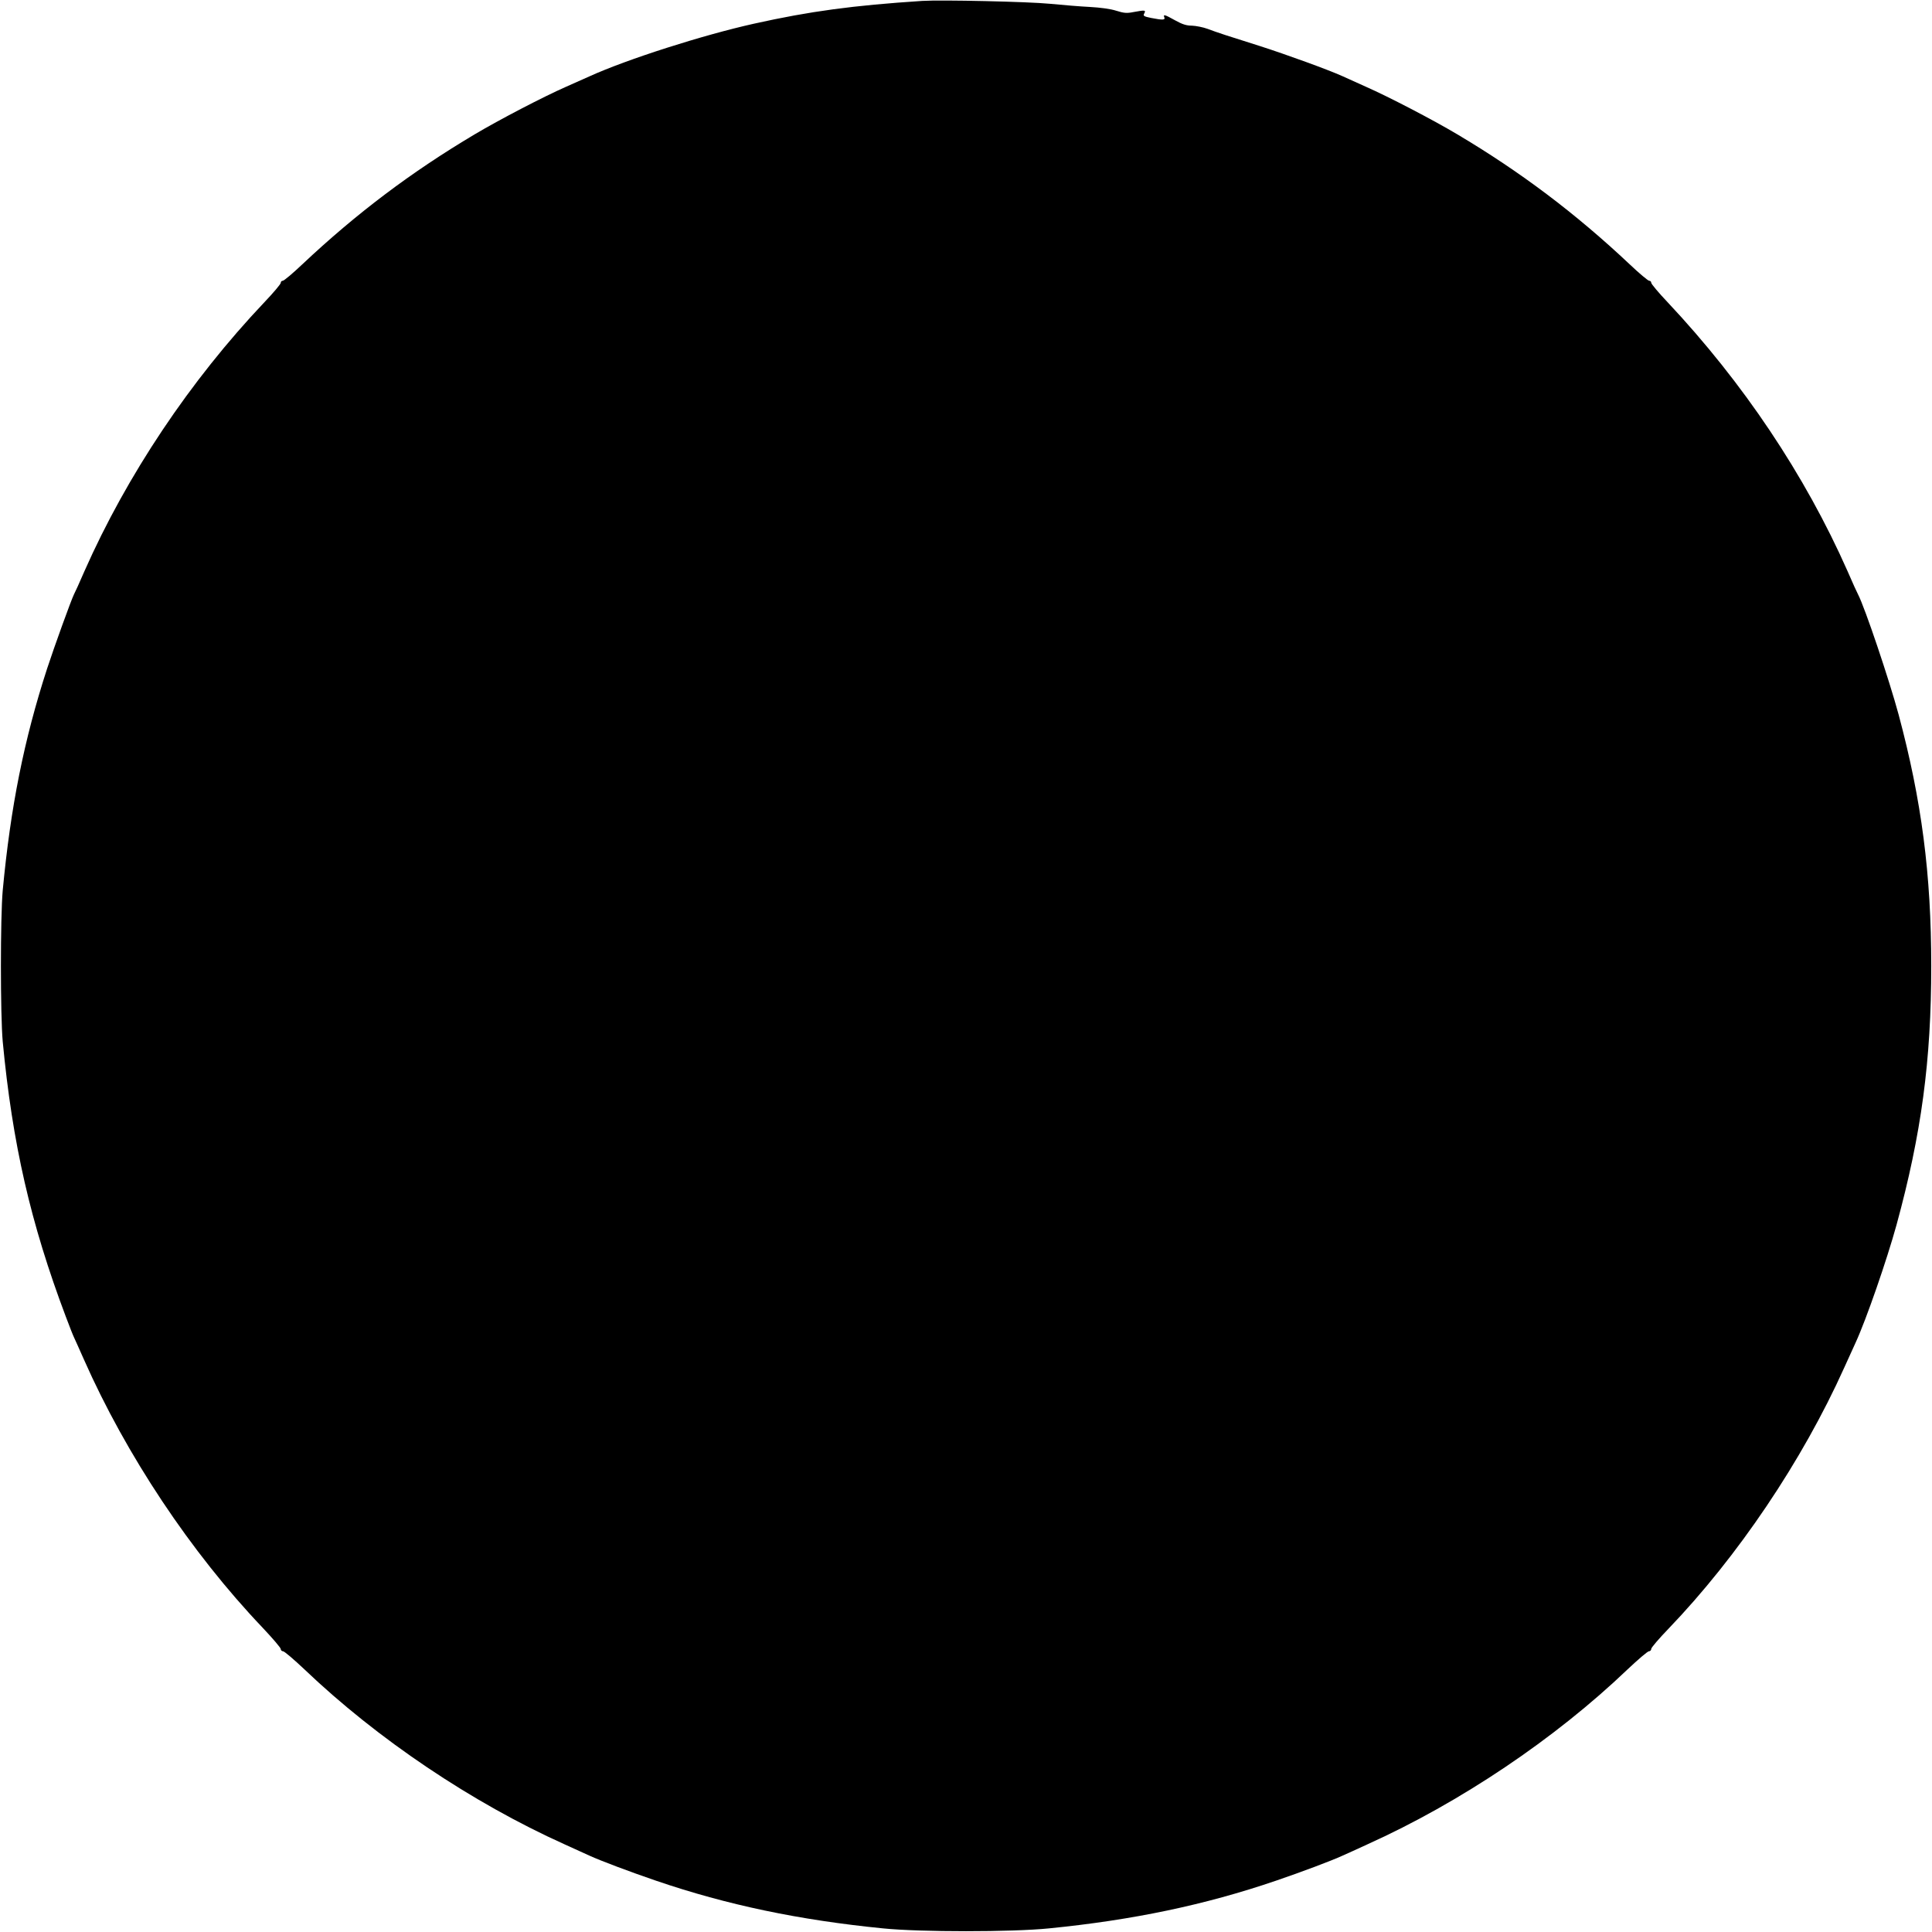 <?xml version="1.0" standalone="no"?>
<!DOCTYPE svg PUBLIC "-//W3C//DTD SVG 20010904//EN"
 "http://www.w3.org/TR/2001/REC-SVG-20010904/DTD/svg10.dtd">
<svg version="1.0" xmlns="http://www.w3.org/2000/svg"
 width="1280pt" height="1280pt" viewBox="0 0 1280 1280"
 preserveAspectRatio="xMidYMid meet">
<g transform="translate(0,1280) scale(0.1,-0.1)"
fill="#000000" stroke="none">
<path d="M6110 12794 c-458 -30 -742 -68 -1115 -151 -337 -75 -839 -235 -1090
-349 -27 -12 -97 -43 -155 -69 -150 -66 -442 -218 -605 -315 -419 -249 -784
-524 -1143 -862 -63 -60 -121 -108 -128 -108 -8 0 -14 -6 -14 -14 0 -8 -48
-65 -108 -128 -492 -519 -911 -1146 -1192 -1781 -33 -77 -65 -146 -70 -155
-18 -36 -130 -345 -178 -492 -153 -471 -242 -916 -294 -1470 -16 -178 -16
-822 0 -1000 64 -676 184 -1203 418 -1823 25 -67 50 -130 55 -139 4 -9 34 -74
65 -145 280 -633 708 -1277 1183 -1776 66 -70 121 -134 121 -142 0 -8 7 -15
15 -15 9 0 73 -55 143 -121 482 -460 1109 -882 1722 -1158 63 -29 138 -63 165
-75 74 -34 271 -108 441 -166 471 -161 950 -261 1504 -316 246 -25 854 -25
1100 0 554 55 1033 155 1504 316 170 58 367 132 441 166 28 12 102 46 165 75
612 276 1241 698 1722 1158 70 66 134 121 143 121 8 0 15 7 15 16 0 8 51 68
113 132 460 479 888 1114 1166 1732 29 63 63 138 75 165 71 154 207 548 271
780 165 604 230 1088 230 1715 0 609 -64 1097 -216 1665 -62 230 -224 711
-269 797 -5 9 -37 78 -70 155 -282 637 -692 1249 -1192 1781 -60 63 -108 121
-108 128 0 8 -6 14 -14 14 -7 0 -65 48 -128 108 -359 338 -724 613 -1143 862
-163 97 -455 249 -605 315 -58 26 -127 57 -155 70 -95 43 -371 143 -545 199
-219 69 -281 89 -350 115 -30 11 -77 20 -103 21 -37 0 -64 9 -111 35 -70 39
-81 42 -72 20 7 -18 -10 -19 -87 -4 -50 10 -55 14 -46 30 12 23 5 23 -72 9
-44 -9 -63 -7 -114 9 -37 12 -104 21 -175 25 -63 3 -182 13 -265 21 -141 14
-719 27 -845 19z"/>
</g>
</svg>
